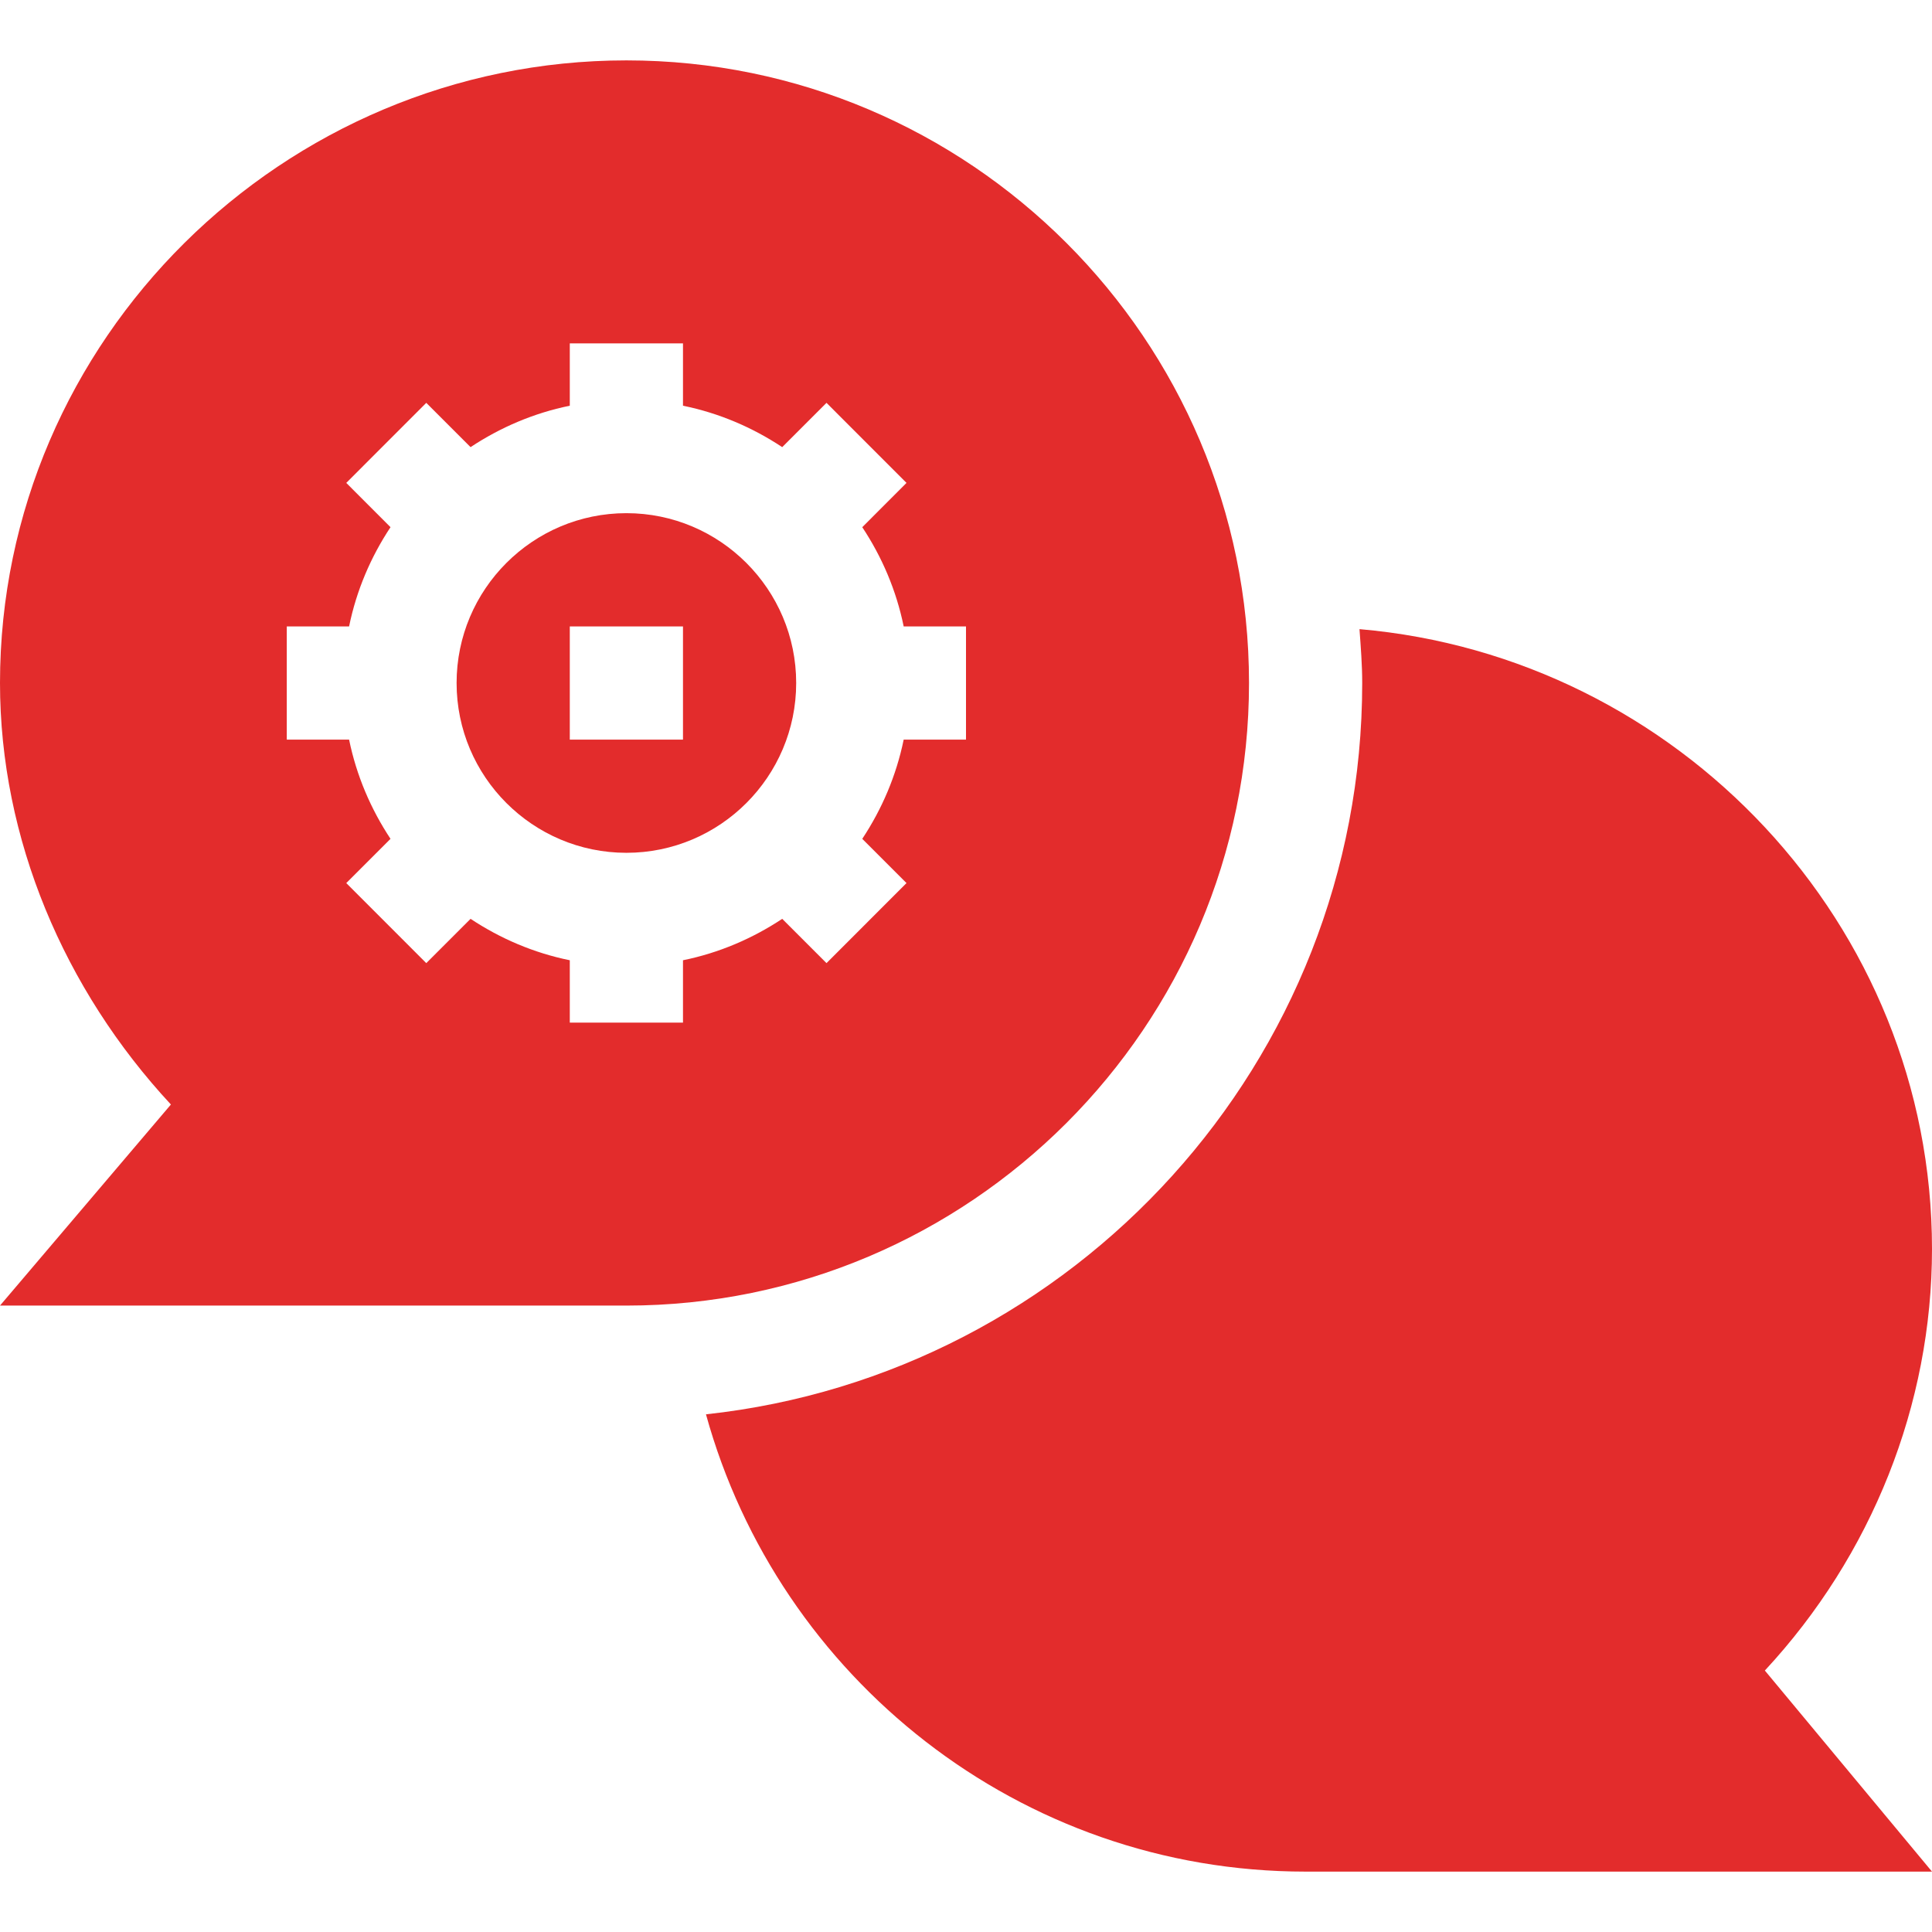 <?xml version="1.0" encoding="UTF-8"?> <svg xmlns="http://www.w3.org/2000/svg" width="39" height="39" viewBox="0 0 39 39" fill="none"> <g clip-path="url(#clip0)"> <path d="M12.645 17.215C14.535 17.215 16.072 15.677 16.072 13.787C16.072 11.897 14.535 10.359 12.645 10.359C10.754 10.359 9.217 11.897 9.217 13.787C9.217 15.677 10.754 17.215 12.645 17.215ZM11.502 12.645H13.787V14.93H11.502V12.645Z" fill="#E32C2C"></path> <path d="M12.645 26.355C19.575 26.355 25.213 20.717 25.213 13.787C25.213 6.857 19.575 1.219 12.645 1.219C5.714 1.219 0 6.857 0 13.787C0 16.93 1.293 19.974 3.45 22.296L0 26.355H12.645ZM5.789 12.645H7.047C7.196 11.916 7.486 11.241 7.883 10.642L6.99 9.748L8.605 8.132L9.499 9.026C10.098 8.629 10.774 8.338 11.502 8.19V6.932H13.787V8.19C14.515 8.338 15.191 8.629 15.79 9.026L16.684 8.132L18.299 9.748L17.406 10.642C17.803 11.241 18.093 11.916 18.242 12.645H19.5V14.93H18.242C18.093 15.658 17.803 16.333 17.406 16.933L18.299 17.826L16.684 19.442L15.79 18.548C15.191 18.945 14.515 19.236 13.787 19.384V20.643H11.502V19.384C10.774 19.236 10.098 18.945 9.499 18.548L8.605 19.442L6.99 17.826L7.883 16.933C7.486 16.333 7.196 15.658 7.047 14.93H5.789V12.645Z" fill="#E32C2C"></path> <path d="M27.443 12.7C27.469 13.06 27.498 13.42 27.498 13.787C27.498 21.434 21.688 27.746 14.251 28.55C15.718 33.863 20.582 37.781 26.355 37.781H39L35.626 33.722C37.783 31.4 39 28.356 39 25.213C39 18.65 33.865 13.254 27.443 12.7Z" fill="#E32C2C"></path> </g> <defs> <clipPath id="clip0"> <rect width="39" height="39" fill="white"></rect> </clipPath> </defs> </svg> 